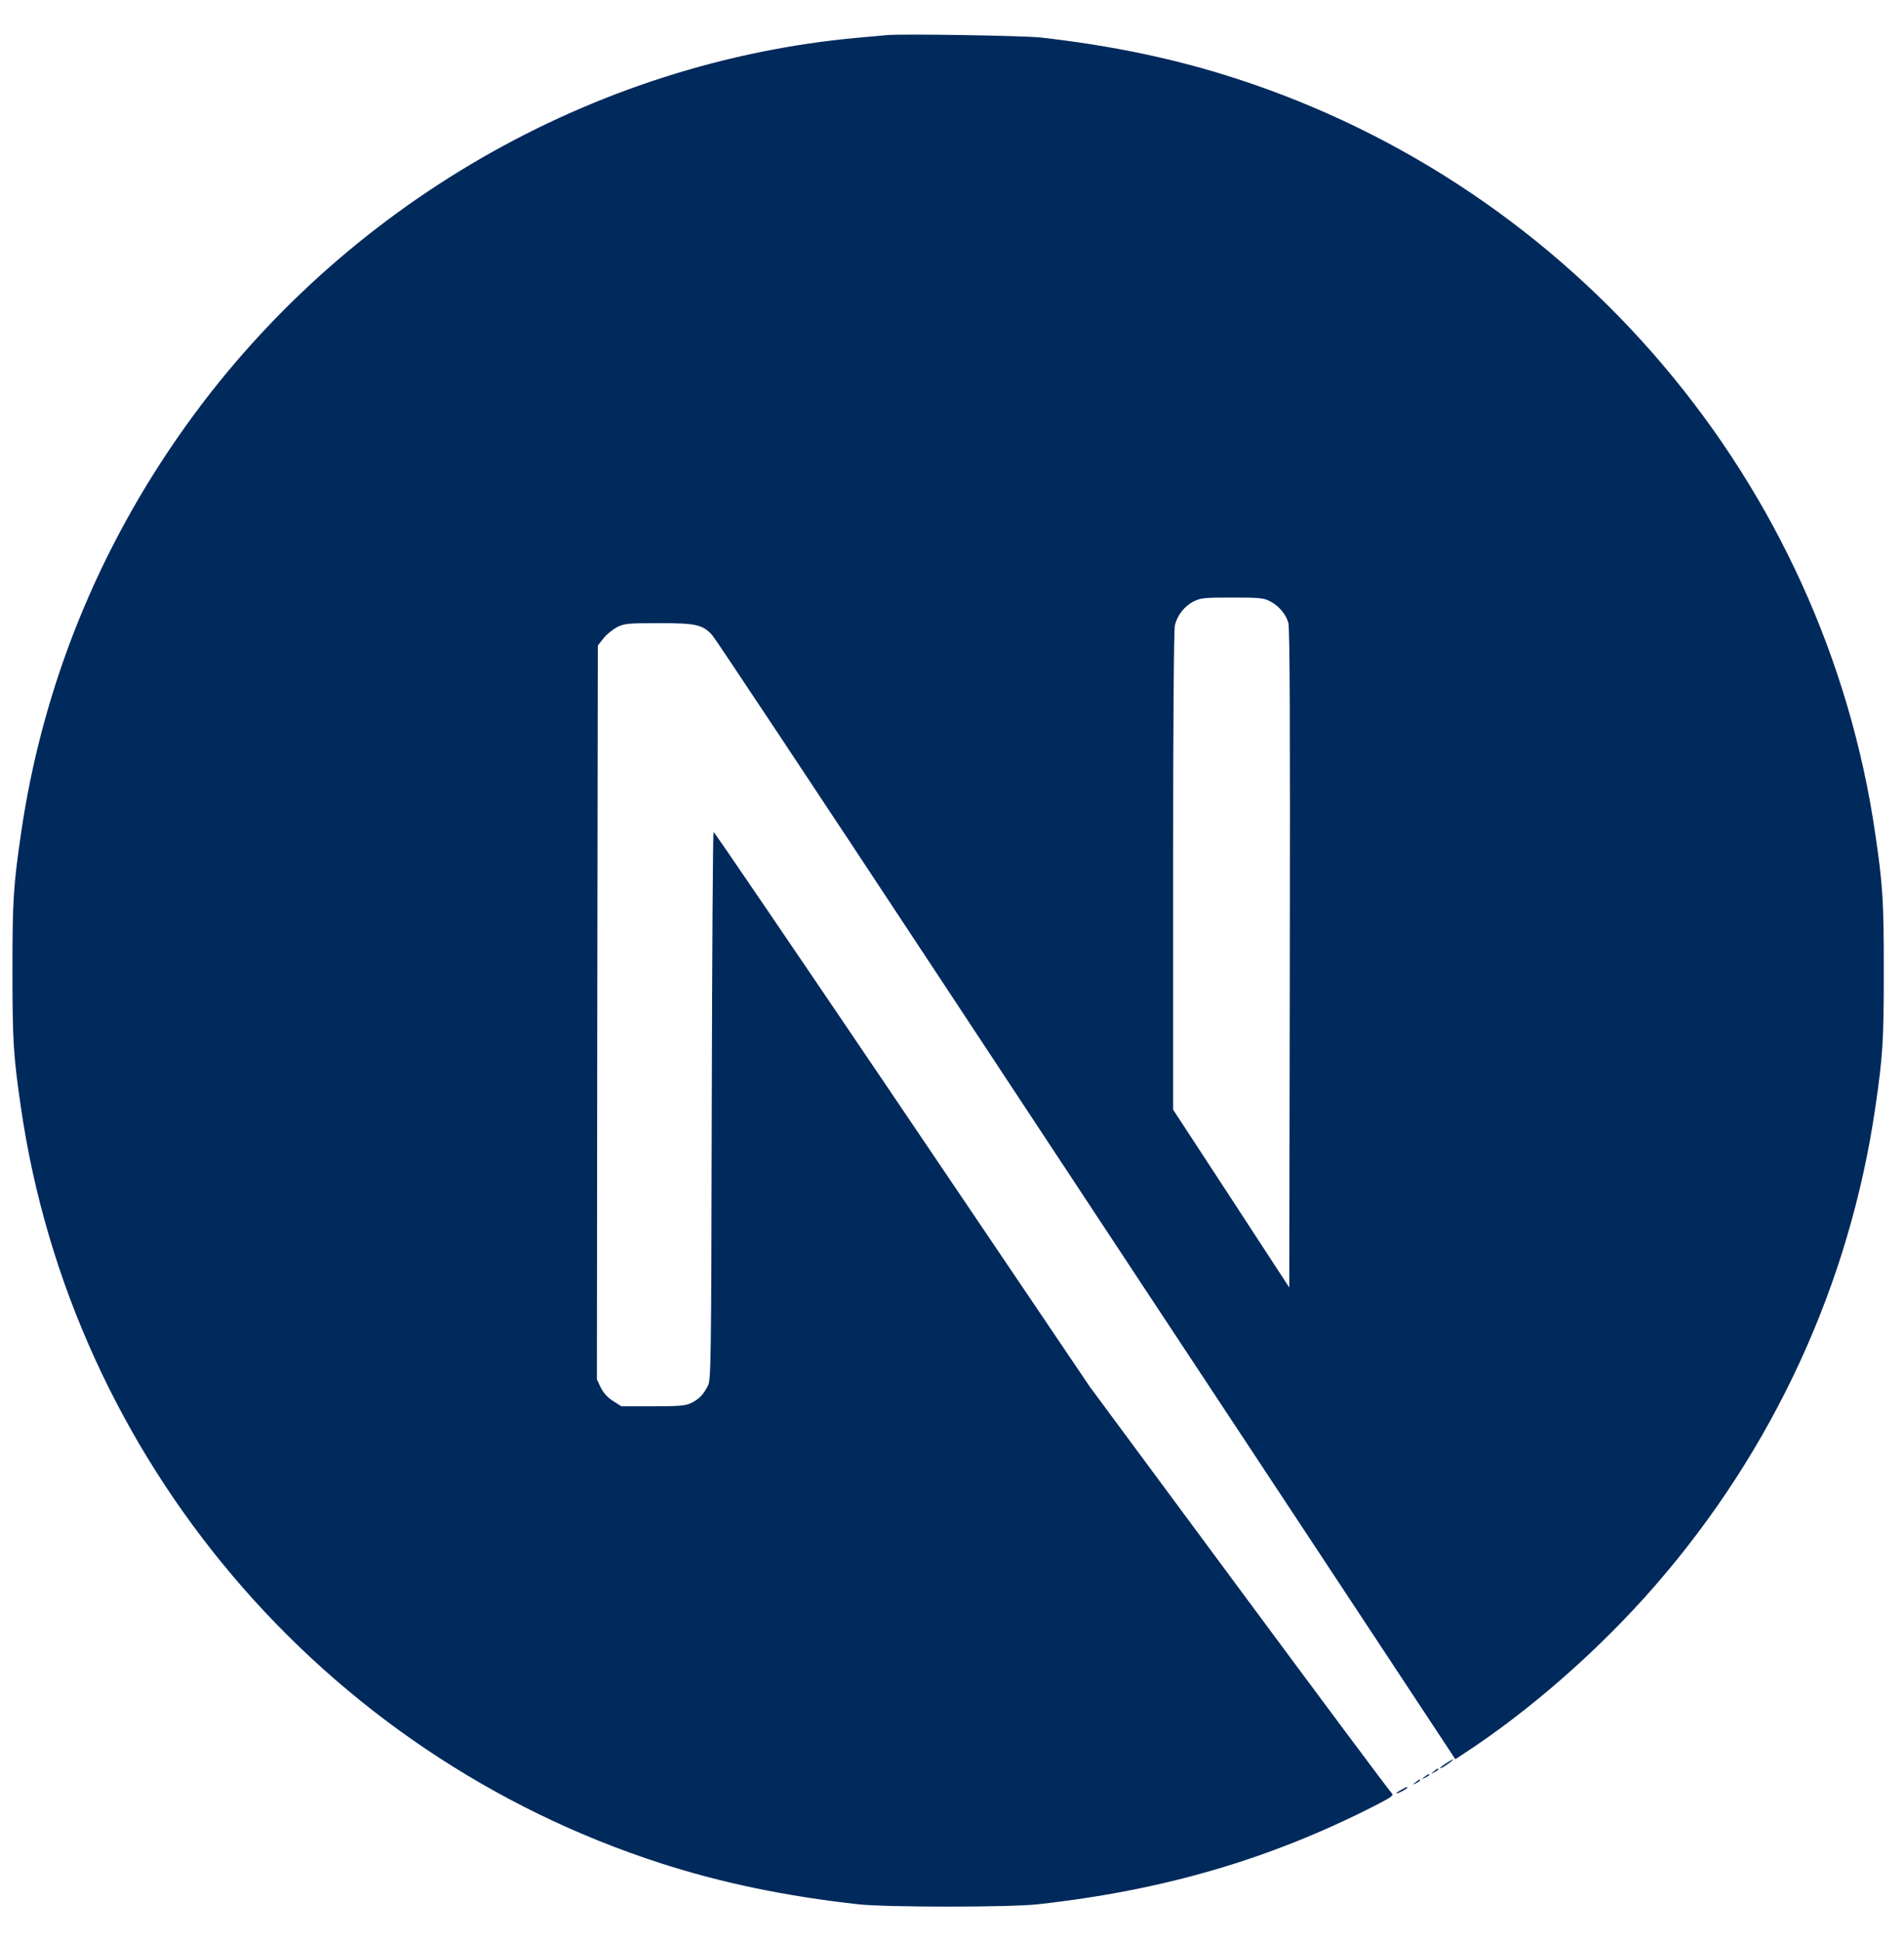 <svg width="52" height="53" viewBox="0 0 52 53" fill="none" xmlns="http://www.w3.org/2000/svg">
<g clip-path="url(#clip0_1700_2690)">
<path d="M24.22 0.959C24.11 0.969 23.761 1.004 23.446 1.029C16.187 1.683 9.387 5.6 5.081 11.62C2.683 14.967 1.149 18.764 0.57 22.786C0.365 24.189 0.34 24.604 0.34 26.508C0.34 28.411 0.365 28.826 0.57 30.229C1.959 39.827 8.788 47.89 18.05 50.877C19.709 51.412 21.457 51.777 23.446 51.996C24.22 52.081 27.567 52.081 28.342 51.996C31.774 51.617 34.681 50.767 37.549 49.304C37.989 49.079 38.074 49.019 38.014 48.969C37.974 48.939 36.1 46.426 33.852 43.389L29.766 37.868L24.645 30.289C21.827 26.123 19.509 22.716 19.489 22.716C19.469 22.711 19.449 26.078 19.439 30.189C19.424 37.389 19.419 37.678 19.329 37.848C19.199 38.093 19.099 38.193 18.89 38.303C18.73 38.383 18.59 38.398 17.835 38.398H16.971L16.741 38.253C16.591 38.158 16.482 38.033 16.407 37.888L16.302 37.663L16.312 27.647L16.327 17.625L16.482 17.43C16.561 17.325 16.731 17.19 16.851 17.125C17.056 17.025 17.136 17.015 18 17.015C19.019 17.015 19.189 17.055 19.454 17.345C19.529 17.425 22.302 21.602 25.619 26.632C28.936 31.663 33.472 38.533 35.701 41.905L39.747 48.035L39.952 47.9C41.766 46.721 43.684 45.042 45.203 43.294C48.435 39.582 50.518 35.056 51.218 30.229C51.423 28.826 51.448 28.411 51.448 26.508C51.448 24.604 51.423 24.189 51.218 22.786C49.829 13.188 43 5.125 33.737 2.138C32.104 1.608 30.365 1.243 28.417 1.024C27.937 0.974 24.635 0.919 24.22 0.959ZM34.681 16.416C34.921 16.536 35.116 16.765 35.186 17.005C35.226 17.135 35.236 19.913 35.226 26.173L35.211 35.155L33.627 32.727L32.039 30.299V23.77C32.039 19.548 32.059 17.175 32.089 17.06C32.169 16.78 32.343 16.561 32.583 16.431C32.788 16.326 32.863 16.316 33.647 16.316C34.387 16.316 34.517 16.326 34.681 16.416Z" fill="#00295C"/>
<path d="M39.498 48.145C39.323 48.254 39.268 48.329 39.423 48.244C39.533 48.179 39.713 48.044 39.683 48.04C39.668 48.04 39.583 48.09 39.498 48.145ZM39.154 48.369C39.064 48.439 39.064 48.444 39.173 48.389C39.233 48.359 39.283 48.324 39.283 48.314C39.283 48.274 39.258 48.284 39.154 48.369ZM38.904 48.519C38.814 48.589 38.814 48.594 38.924 48.539C38.984 48.509 39.034 48.474 39.034 48.464C39.034 48.424 39.009 48.434 38.904 48.519ZM38.654 48.669C38.564 48.739 38.564 48.744 38.674 48.689C38.734 48.659 38.784 48.624 38.784 48.614C38.784 48.574 38.759 48.584 38.654 48.669ZM38.274 48.869C38.084 48.969 38.094 49.009 38.284 48.914C38.369 48.869 38.434 48.824 38.434 48.814C38.434 48.779 38.429 48.784 38.274 48.869Z" fill="#00295C"/>
</g>
<defs>
<clipPath id="clip0_1700_2690">
<rect width="51.163" height="51.163" fill="white" transform="translate(0.312 0.918)"/>
</clipPath>
</defs>
</svg>
